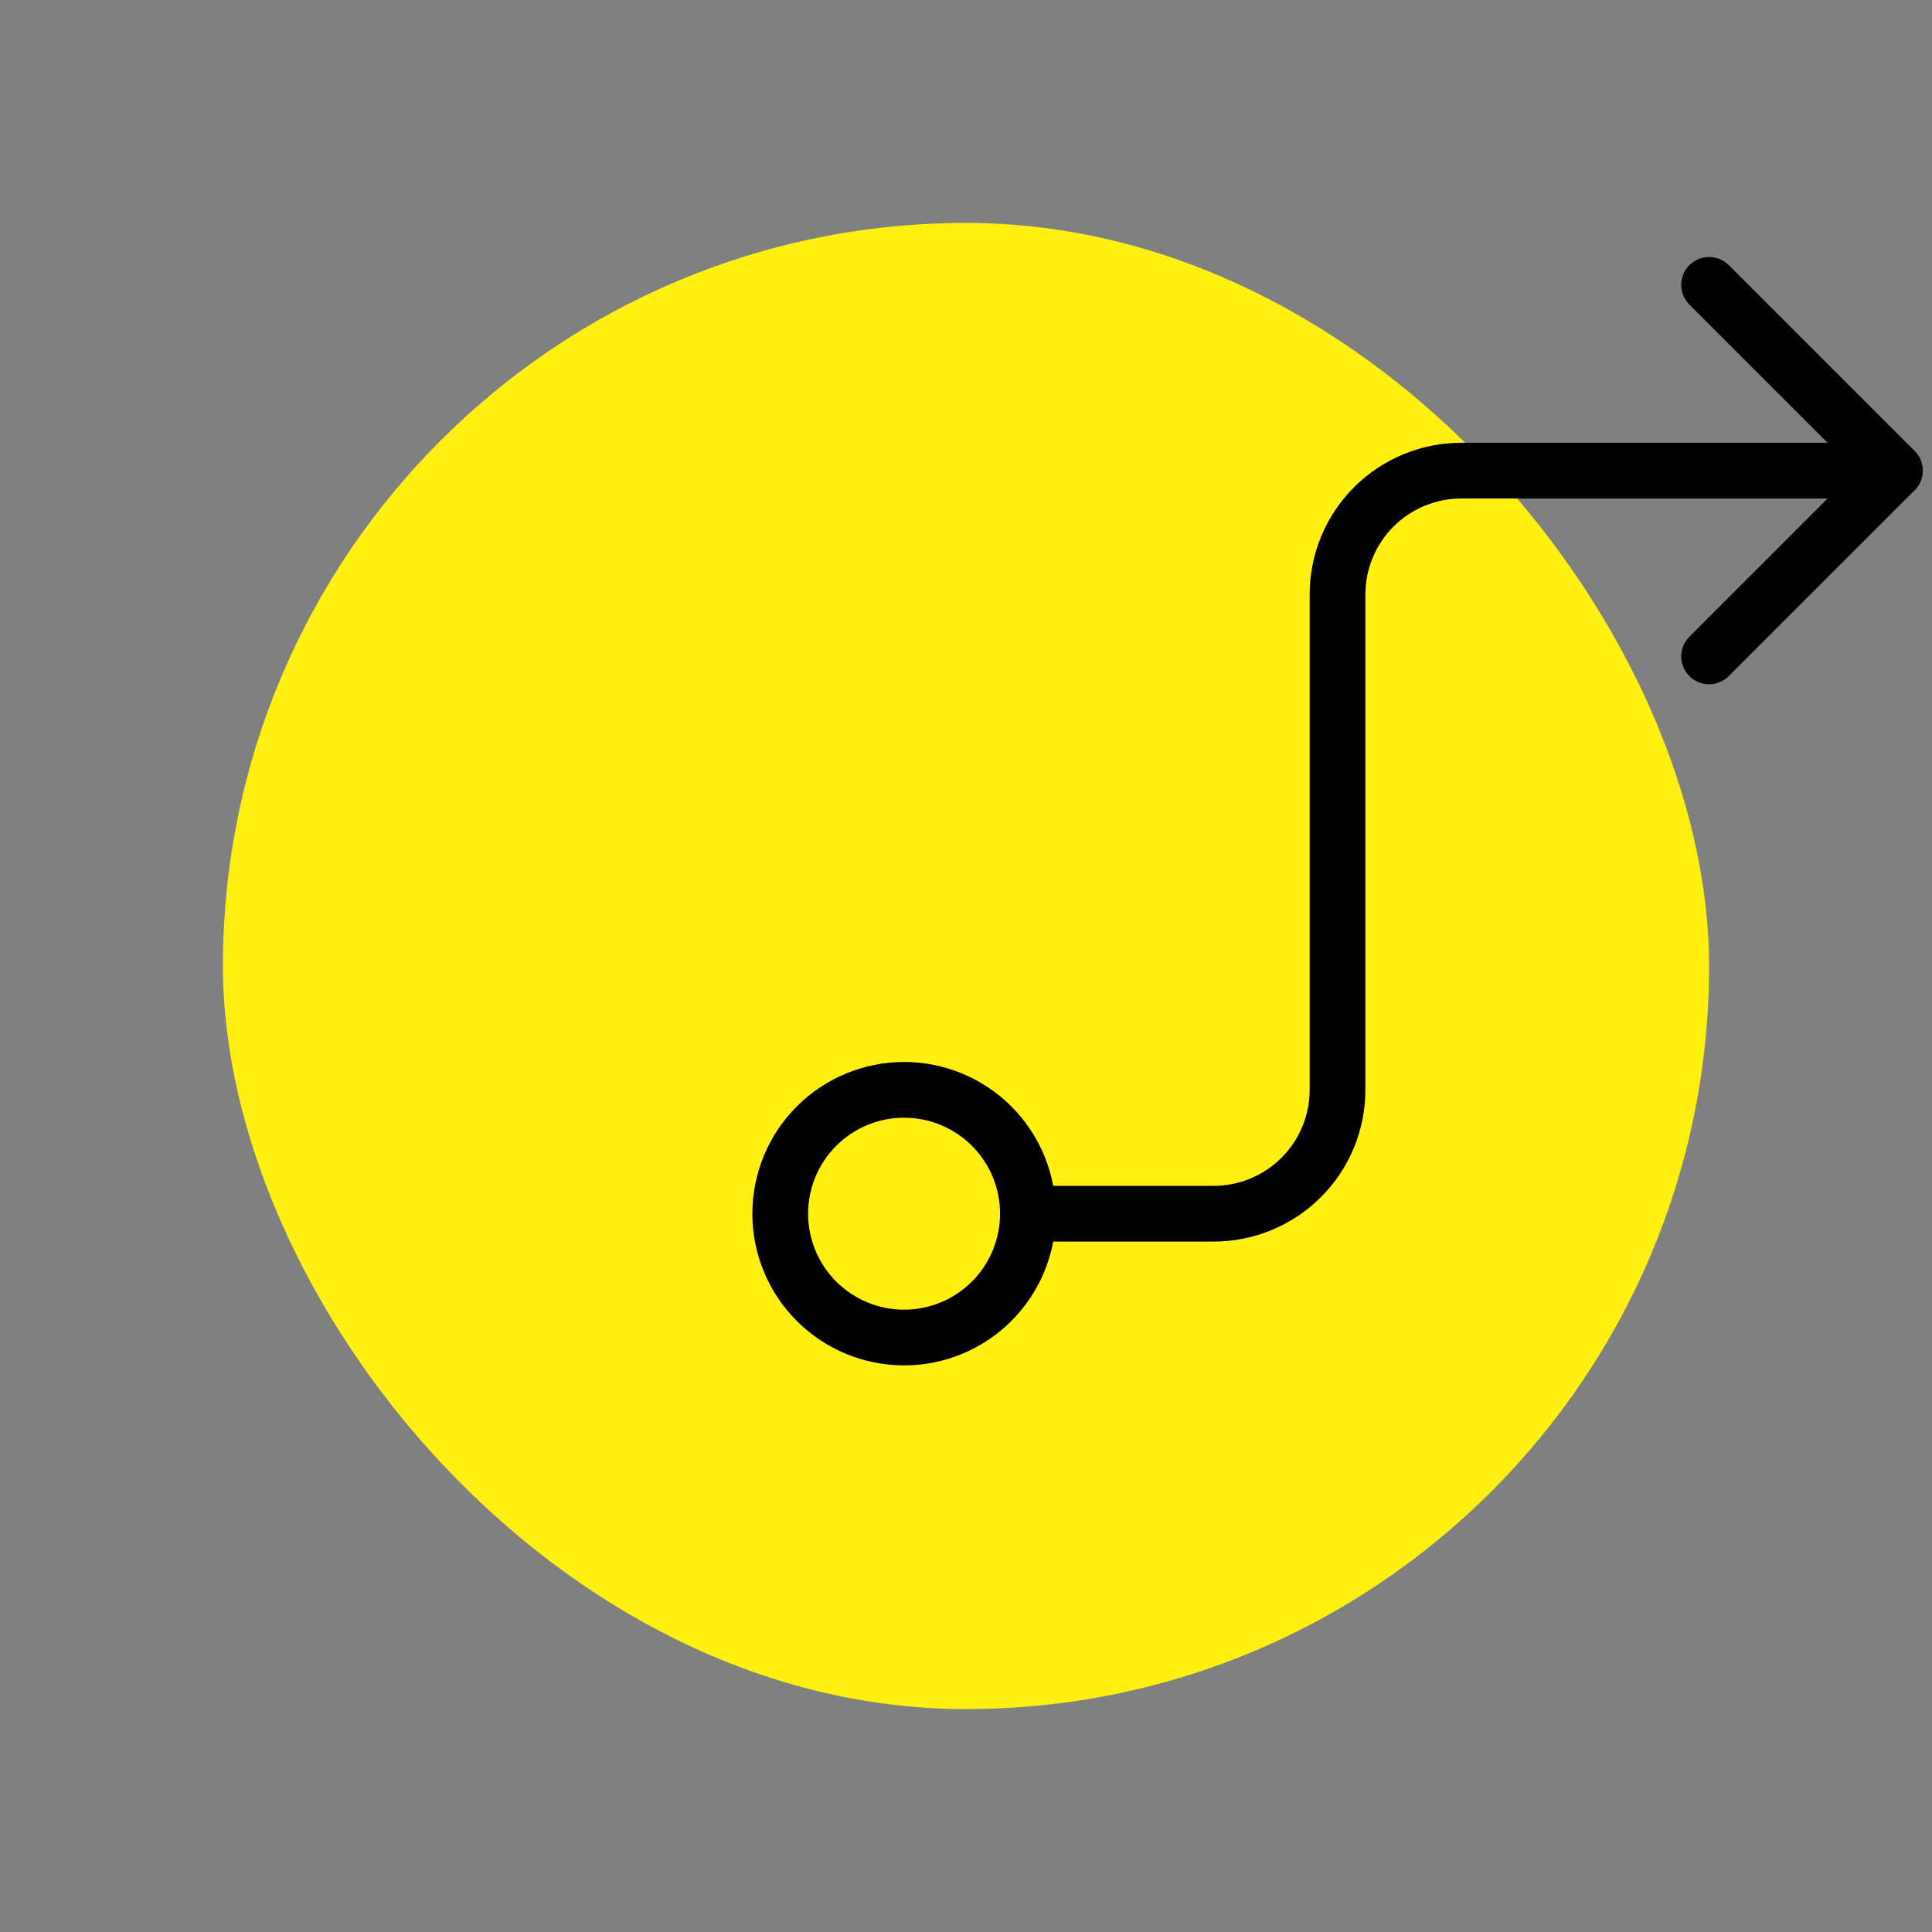 <svg width="104" height="104" viewBox="0 0 104 104" fill="none" xmlns="http://www.w3.org/2000/svg">
<rect x="0" y="0" width="104" height="104" fill="#808080" stroke="none"/>
<g clip-path="url(#clip0_9378_85068)">
<rect x="12" y="12" width="80" height="80" rx="40" fill="#FFF011"/>
<g clip-path="url(#clip1_9378_85068)">
<path d="M42 65.333C42 67.101 42.702 68.797 43.953 70.047C45.203 71.297 46.899 72 48.667 72C50.435 72 52.13 71.297 53.381 70.047C54.631 68.797 55.333 67.101 55.333 65.333C55.333 63.565 54.631 61.869 53.381 60.619C52.13 59.369 50.435 58.666 48.667 58.666C46.899 58.666 45.203 59.369 43.953 60.619C42.702 61.869 42 63.565 42 65.333Z" stroke="black" stroke-width="3" stroke-linecap="round" stroke-linejoin="round"/>
<path d="M55.332 65.334H65.332C67.1 65.334 68.796 64.631 70.046 63.381C71.296 62.131 71.999 60.435 71.999 58.667V32C71.999 30.232 72.701 28.536 73.951 27.286C75.202 26.036 76.897 25.334 78.665 25.334H101.999" stroke="black" stroke-width="3" stroke-linecap="round" stroke-linejoin="round"/>
<path d="M92 15.334L102 25.334L92 35.334" stroke="black" stroke-width="3" stroke-linecap="round" stroke-linejoin="round"/>
</g>
</g>
<defs>
<clipPath id="clip0_9378_85068">
<rect width="104" height="104" fill="white"/>
</clipPath>
<clipPath id="clip1_9378_85068">
<rect width="80" height="80" fill="white" transform="translate(32 2)"/>
</clipPath>
</defs>
</svg>
